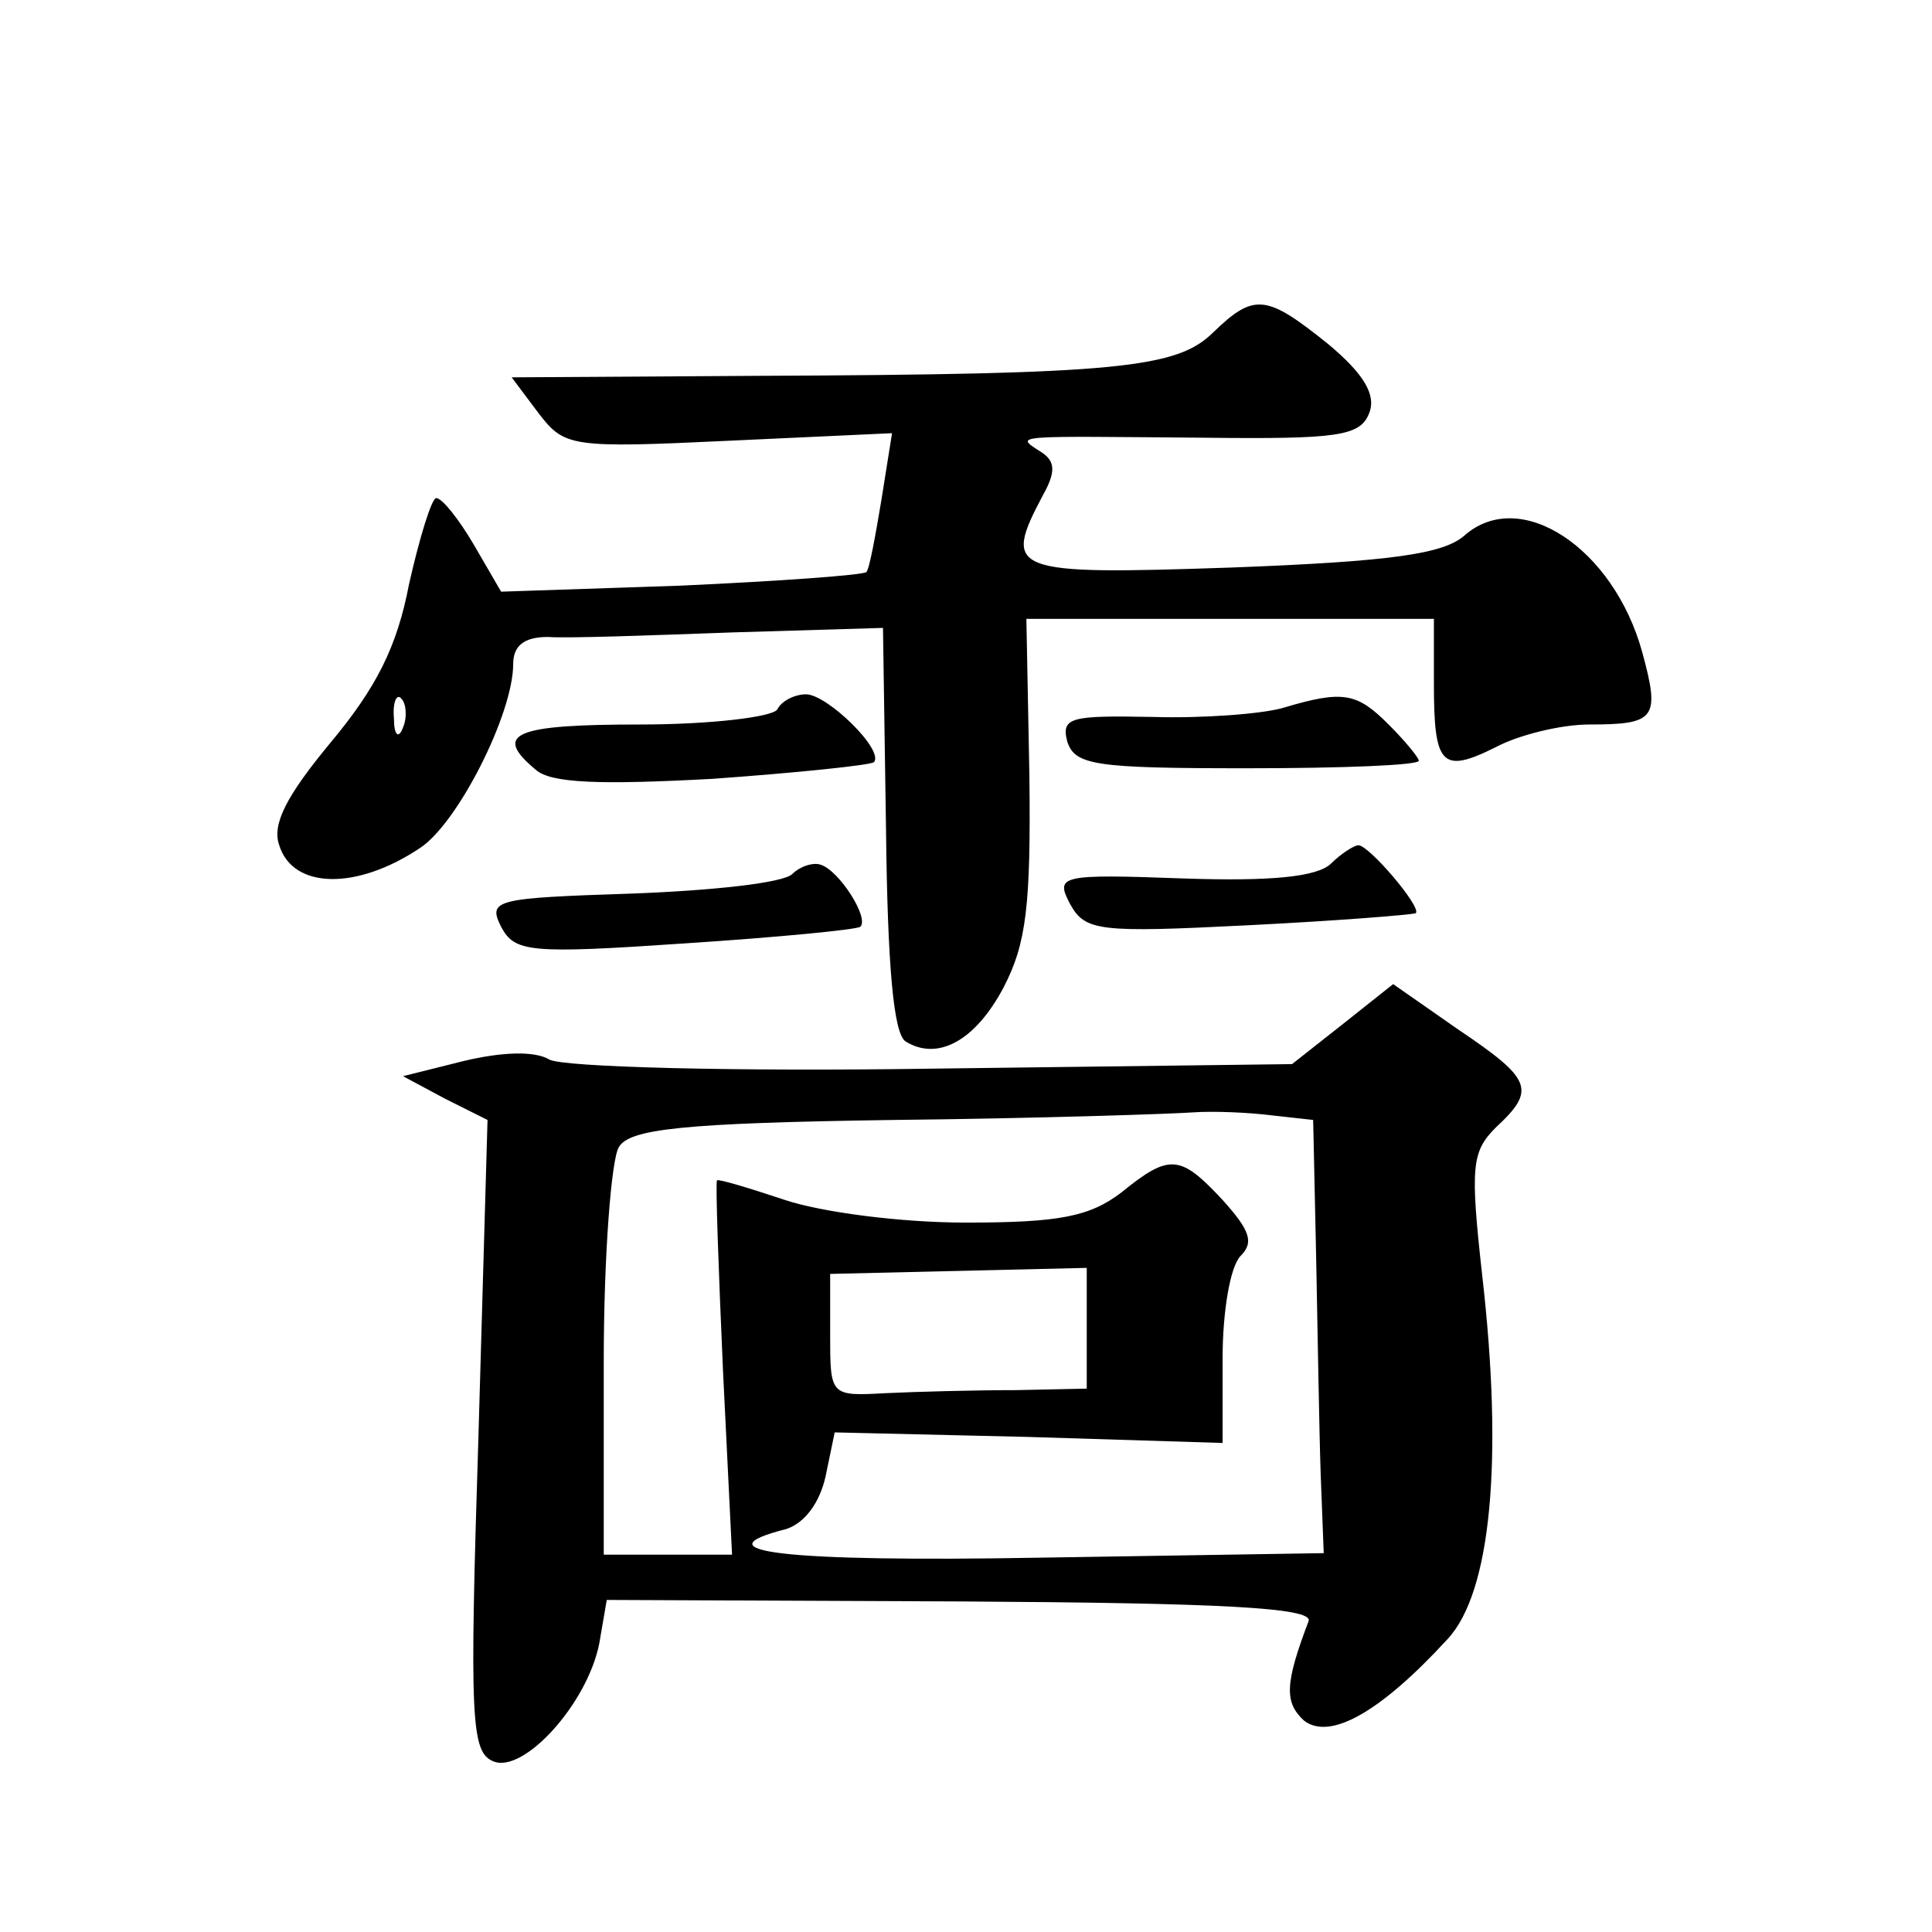<?xml version="1.0" standalone="no"?>
<!DOCTYPE svg PUBLIC "-//W3C//DTD SVG 20010904//EN"
 "http://www.w3.org/TR/2001/REC-SVG-20010904/DTD/svg10.dtd">
<svg version="1.0" xmlns="http://www.w3.org/2000/svg"
 width="128pt" height="128pt" viewBox="0 0 128 128"
 preserveAspectRatio="xMidYMid meet">
<g transform="translate(0,128) scale(0.1,-0.1)"
fill="#0" stroke="none">
<path d="M804 1060 c-24 -24 -63 -28 -302 -29 l-163 -1 18 -24 c17 -22 21 -23 126
-18 l108 5 -7 -44 c-4 -24 -8 -46 -10 -48 -2 -2 -57 -6 -123 -9 l-119 -4 -18 31
c-10 17 -21 31 -25 31 -3 0 -11 -26 -18 -57 -8 -42 -22 -69 -52 -105 -29 -35 -39
-54 -34 -68 9 -29 51 -30 93 -2 25 16 62 89 62 122 0 12 7 18 23 18 12 -1 67 1
122 3 l100 3 2 -133 c1 -91 5 -136 13 -141 21 -13 46 0 65 36 15 29 18 54 17 140
l-2 104 135 0 135 0 0 -43 c0 -54 5 -60 41 -42 15 8 43 15 62 15 44 0 47 4 35 48
-19 69 -81 110 -118 77 -14 -12 -48 -17 -154 -21 -147 -5 -152 -3 -125 48 9 16
8 23 -2 29 -17 11 -18 10 109 9 88 -1 103 1 109 16 5 12 -3 26 -27 46 -41 33 -49
34 -76 8z m-537 -262 c-3 -8 -6 -5 -6 6 -1 11 2 17 5 13 3 -3 4 -12 1 -19z M515
810 c-3 -5 -44 -10 -91 -10 -83 0 -98 -6 -69 -30 10 -9 43 -10 117 -6 56 4 104
9 107 11 7 8 -31 45 -45 45 -7 0 -16 -4 -19 -10z M850 811 c-14 -4 -53 -7 -86 -6
-54 1 -61 0 -57 -16 5 -16 18 -18 119 -18 63 0 114 2 114 5 0 2 -9 13 -20 24 -21
21 -30 23 -70 11z M882 708 c-9 -9 -40 -12 -98 -10 -82 3 -85 2 -75 -17 10 -18
19 -19 118 -14 60 3 109 7 111 8 4 4 -31 45 -38 45 -3 0 -12 -6 -18 -12z M525 701
c-6 -6 -53 -11 -106 -13 -91 -3 -96 -4 -87 -22 9 -17 19 -18 122 -11 61 4 113 9
116 11 6 6 -14 37 -26 41 -5 2 -14 -1 -19 -6z M889 601 l-33 -26 -238 -3 c-131
-2 -245 1 -254 6 -10 6 -32 5 -57 -1 l-40 -10 28 -15 28 -14 -6 -209 c-6 -189 -5
-210 10 -216 20 -8 62 38 70 78 l5 29 235 -1 c170 -1 233 -4 230 -13 -16 -42 -16
-54 -3 -66 17 -13 50 5 95 54 29 31 37 119 23 241 -8 72 -7 82 9 98 27 25 24 32
-25 65 l-43 30 -34 -27z m-17 -155 c1 -50 2 -114 3 -143 l2 -52 -188 -3 c-170 -3
-227 4 -168 19 12 4 22 17 26 35 l6 29 128 -3 129 -4 0 56 c0 31 5 61 12 68 9 9
6 17 -12 37 -28 30 -35 31 -67 5 -21 -16 -41 -20 -103 -20 -44 0 -96 7 -120 15
-24 8 -44 14 -45 13 -1 -2 1 -58 4 -126 l6 -122 -42 0 -43 0 0 128 c0 70 5 134
10 142 7 12 42 16 182 18 95 1 184 4 198 5 14 1 37 0 53 -2 l27 -3 2 -92z m-152
-46 l0 -40 -47 -1 c-27 0 -65 -1 -86 -2 -37 -2 -37 -2 -37 39 l0 40 85 2 85 2 0
-40z"/>
</g>
</svg>
